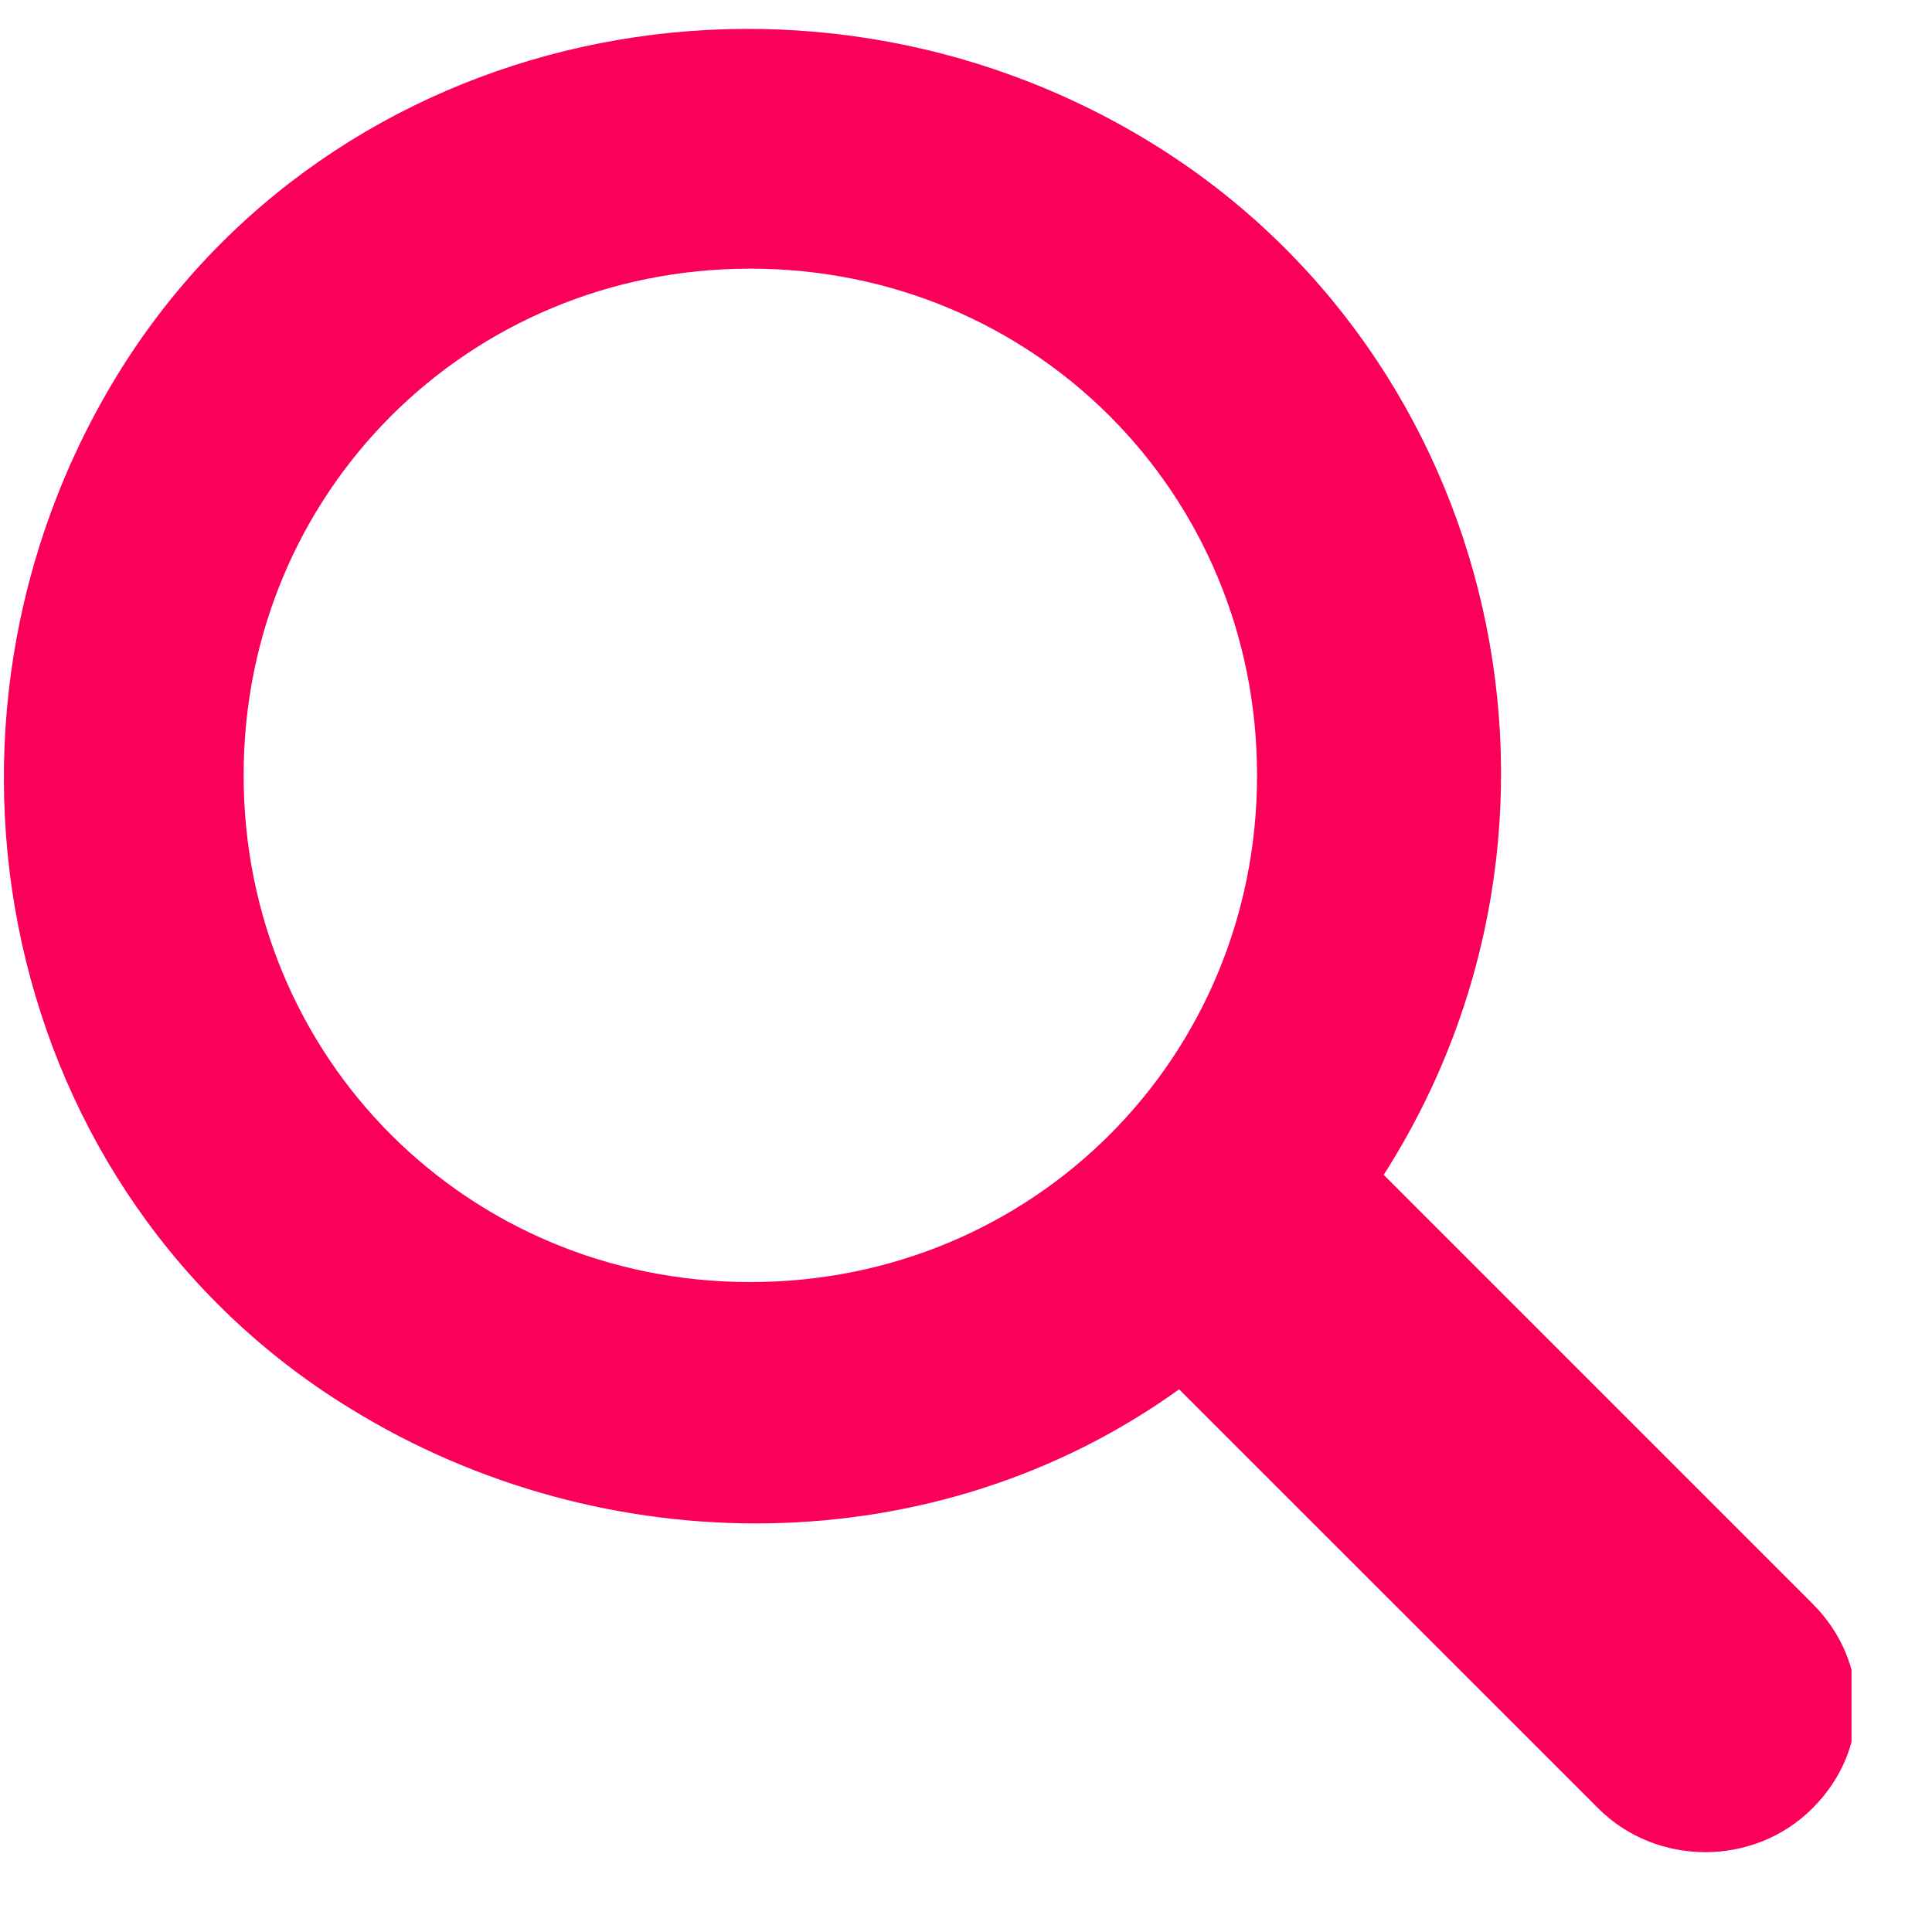 <svg xmlns="http://www.w3.org/2000/svg" fill="none" viewBox="0 0 20 20" height="20" width="20">
<g clip-path="url(#clip0_143_488)">
<g clip-path="url(#clip1_143_488)">
<path fill="#FB005A" d="M18.763 16.601L14.324 12.162C16.644 8.531 15.535 3.689 11.903 1.469C8.272 -0.75 3.43 0.259 1.21 3.89C-1.009 7.522 -0 12.364 3.631 14.584C6.254 16.198 9.684 16.198 12.206 14.382L16.544 18.719C17.149 19.325 18.158 19.325 18.763 18.719C19.368 18.114 19.368 17.206 18.763 16.601ZM7.767 13.272C4.842 13.272 2.522 10.952 2.522 8.026C2.522 5.101 4.842 2.781 7.767 2.781C10.693 2.781 13.013 5.101 13.013 8.026C13.013 10.952 10.693 13.272 7.767 13.272Z"></path>
</g>
</g>
<defs>
<clipPath id="clip0_143_488">
<rect transform="translate(0 0.16)" fill="white" height="19.167" width="19.167"></rect>
</clipPath>
<clipPath id="clip1_143_488">
<rect transform="translate(0 0.261)" fill="white" height="18.965" width="19.167"></rect>
</clipPath>
</defs>
</svg>
